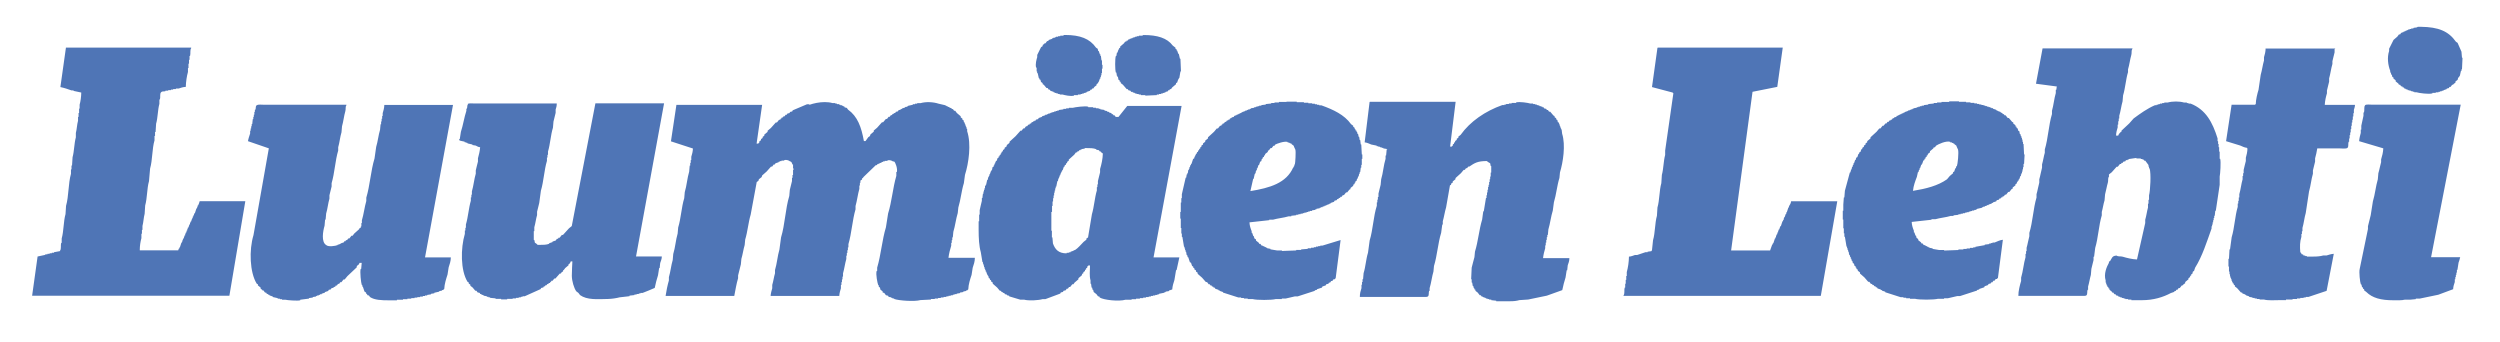 <?xml version="1.0" encoding="UTF-8"?>
<svg xmlns="http://www.w3.org/2000/svg" xmlns:xlink="http://www.w3.org/1999/xlink" id="Layer_1" data-name="Layer 1" viewBox="0 0 425.2 58.21">
  <defs>
    <style> .cls-1 { fill: none; } .cls-2 { fill: #4f75b6; } .cls-3 { clip-path: url(#clippath); } </style>
    <clipPath id="clippath">
      <rect class="cls-1" x="5.41" y="4.56" width="413.47" height="46.72"></rect>
    </clipPath>
  </defs>
  <g class="cls-3">
    <path class="cls-2" d="M411.22,4.56c-.21.19-.45.09-.75.19v.09h-.37v.09h-.28v.09h-.28v.1h-.19v.09h-.19v.09h-.19v.09h-.19v.09h-.19v.09h-.19c-.06.09-.12.19-.19.28h-.19c-.09.13-.19.25-.28.38-.22.19-.43.38-.65.56-.25.5-.5,1-.75,1.5v.38c-.37,1.12-.18,2.45.19,3.38v.28h.09c.03.12.06.25.09.38h.09c.03.12.06.25.09.38.06.03.13.06.19.09v.19c.12.09.25.19.37.28v.19c.16.13.31.25.47.38.03.06.06.12.09.19h.19c.06.09.13.19.19.28h.19c.03.06.06.12.09.19h.19c.03.06.06.12.09.19h.19v.09c.12.03.25.06.37.09v.09h.28v.09h.28v.09h.28v.09h.28v.09h.37c.4.13,2.09.37,2.71.19v-.09h.56v-.09h.47v-.09h.28v-.09h.28v-.09h.28v-.09c.19-.06.37-.12.56-.19v-.09l.37-.09c.03-.06.06-.12.09-.19h.19c.09-.12.19-.25.28-.37h.19v-.09c.12-.09.25-.19.37-.28v-.19c.13-.09.25-.19.37-.28.03-.12.06-.25.09-.38.06-.03.12-.06.19-.09v-.19h.09c.06-.28.13-.57.19-.85h.09v-.28h.09c.03-.66.06-1.32.09-1.97h-.09c-.03-.34-.06-.69-.09-1.03-.22-.5-.44-1-.66-1.5-.09-.06-.19-.12-.28-.19-1.27-1.81-2.99-2.5-5.93-2.54h-.61ZM194.35,5.97v.1h-.65v.09h-.37v.09h-.28v.09h-.28v.09h-.19v.09h-.28v.09h-.19v.09h-.19c-.03.06-.06.12-.09.19h-.19c-.03.06-.06.13-.09.19h-.19c-.06.09-.12.19-.19.28-.22.19-.43.37-.65.56v.19c-.06.03-.12.06-.19.1v.19h-.09c-.06.19-.12.38-.19.56h-.09l-.09.56h-.09c-.16.46-.15,2.35,0,2.82h.09c.03.19.06.38.09.57h.09v.19h.09c.03.15.06.31.09.47.06.03.12.06.19.09v.19c.06.03.12.06.19.09v.19c.13.09.25.19.37.28.22.25.44.5.65.75h.19c.03.06.07.12.09.19.12.03.25.06.37.09.03.06.06.12.09.19h.28v.09l.37.09v.09h.28v.09h.37v.09h.37v.1h.75v.09c.65-.03,1.31-.06,1.96-.09v-.1h.37v-.09h.37v-.09h.28v-.09h.28v-.09h.19v-.09c.12-.03.25-.06.37-.09.03-.06.06-.12.09-.19h.19c.03-.06.06-.12.09-.19h.19c.06-.09.12-.19.19-.28.22-.19.44-.38.66-.56v-.19c.06-.03.12-.06.19-.09.06-.19.12-.38.19-.57h.09v-.19h.09c.06-.37.12-.75.19-1.13h.09c-.03-.72-.06-1.44-.09-2.16h-.09c-.06-.28-.12-.56-.19-.84h-.09c-.06-.19-.12-.38-.19-.56h-.09v-.19c-.06-.03-.12-.06-.19-.09v-.19c-.16-.12-.31-.25-.47-.37-.96-1.3-2.66-1.79-4.91-1.79h-.23M180.89,5.97v.1h-.56v.09h-.37v.09h-.37v.09h-.19v.09h-.28v.09h-.19v.09c-.19.06-.37.12-.56.19-.03.06-.06.12-.09.19h-.19c-.09.12-.19.25-.28.38h-.19v.09c-.09.06-.19.12-.28.19v.19c-.09.06-.19.13-.28.19-.22.44-.44.88-.65,1.31v.38c-.12.37-.35,1.2-.19,1.78h.09v.66h.09v.28h.09c.06.28.12.56.19.85h.09v.19c.06.03.12.06.19.09.03.12.06.25.09.37.09.06.19.12.28.19v.19c.06.03.12.06.19.09l.47.56h.19c.06.09.12.19.19.28h.19c.03.06.06.12.09.19.19.06.37.12.56.19v.09h.19v.09h.28v.09h.28v.09h.28v.09h.47c.36.11,1.4.35,1.96.19v-.09h.66v-.1h.47v-.09h.28v-.09h.28v-.09h.28v-.09h.19v-.09c.19-.06.37-.12.56-.19.03-.06.06-.12.09-.19h.19c.03-.06.06-.12.09-.19h.19c.06-.09.12-.19.19-.28.12-.09.25-.19.37-.28v-.19c.09-.06.19-.13.28-.19v-.19h.09c.06-.19.12-.37.19-.56h.09v-.28h.09v-.28h.09v-.38h.09v-.75h.09v-.66h-.09v-.75h-.09c-.03-.25-.06-.5-.09-.75h-.09v-.28h-.09c-.06-.19-.12-.37-.19-.56h-.09c-.03-.12-.06-.25-.09-.38-.09-.06-.19-.12-.28-.19-1.07-1.53-2.7-2.16-5.28-2.16h-.23M281.9,8.13c-.31,2.23-.62,4.45-.93,6.68,1.18.31,2.37.63,3.55.94v.09h.09c-.47,3.26-.94,6.52-1.4,9.77v.75c-.29,1.02-.27,2.37-.56,3.38-.03.47-.06.94-.09,1.41-.36,1.26-.29,2.88-.66,4.14-.03.47-.06.94-.09,1.41-.36,1.26-.29,2.88-.66,4.14-.06.6-.12,1.19-.19,1.79h-.09v.09c-.22.03-.43.06-.65.09v.09h-.37c-.42.14-.98.33-1.4.47h-.37c-.3.1-.64.26-1.03.28-.01.89-.16,1.89-.37,2.63v.66h-.09v.66h-.09v.66h-.09v.66h-.09c-.12.41.05,1.04-.19,1.31v.09h33.55c.93-5.36,1.87-10.72,2.8-16.08h-7.85c-.06.45-.22.55-.37.85v.19h-.09c-.09.28-.19.56-.28.85h-.09v.28h-.09c-.06.19-.12.37-.19.56h-.09c-.03.16-.06.31-.09.47h-.09v.19h-.09c-.09.28-.19.56-.28.85h-.09l-.19.56h-.09v.19h-.09v.28h-.09c-.03.12-.06.25-.09.37h-.09v.19h-.09v.28h-.09v.19h-.09c-.09.28-.19.56-.28.84h-.09v.19h-.09c-.12.34-.25.69-.37,1.03h-6.63c1.21-8.99,2.43-17.99,3.64-26.98,1.4-.28,2.8-.56,4.21-.84.31-2.23.62-4.45.93-6.68h-21.21ZM11.21,8.13c-.31,2.23-.62,4.45-.94,6.68.65.13,1.31.36,1.87.56h.37v.09c.44.09.87.19,1.31.28-.01.73-.11,1.49-.28,2.07v.66h-.09v.75h-.09v.66h-.09v.66c-.18.61-.2,1.47-.37,2.07v.75c-.29,1.02-.27,2.37-.56,3.38-.03.47-.06.94-.09,1.41h-.09v.66h-.09v.75c-.48,1.65-.36,3.8-.84,5.45-.03.47-.06.94-.09,1.41-.36,1.26-.29,2.88-.65,4.14v.75h-.09c-.12.42.05,1.03-.19,1.31v.09c-.34.06-.69.12-1.03.19v.09h-.37v.09h-.37v.09h-.37v.09h-.37v.09c-.44.09-.87.19-1.31.28-.31,2.22-.62,4.45-.93,6.67h33.55c.9-5.36,1.81-10.72,2.71-16.08h-7.76c-.06.25-.17.52-.28.75h-.09v.28h-.09v.19h-.09c-.09.28-.19.56-.28.85h-.09c-.03.12-.06.25-.09.37h-.09v.19h-.09v.28h-.09c-.06.19-.12.38-.19.56h-.09v.19h-.09v.28h-.09c-.06.19-.12.37-.19.56h-.09v.19h-.09v.28h-.09c-.03.12-.06.25-.09.37h-.09v.19h-.09v.28h-.09l-.19.57h-.09v.19h-.09v.28h-.09v.19h-.09c-.09.28-.19.56-.28.85h-.09v.19h-.09c-.03.1-.06.19-.09.28h-6.54c0-.76.11-1.47.28-2.07v-.75h.09v-.66h.09v-.66c.17-.61.2-1.47.37-2.07.03-.47.06-.94.09-1.41.36-1.26.29-2.88.65-4.14.06-.72.12-1.44.19-2.16.42-1.46.32-3.33.75-4.79v-.75h.09v-.66h.09c.03-.47.06-.94.09-1.41.3-1.02.27-2.36.56-3.38v-.75h.09c.12-.42-.05-.94.19-1.22.23-.24.4-.08.75-.19v-.09h.47v-.09h.47v-.09h.37v-.09h.47v-.09h.47c.34-.11.75-.27,1.21-.28.02-.83.17-1.84.37-2.54v-.66h.09v-.75h.09v-.66h.09v-.66h.09c.12-.41-.04-1.04.19-1.31v-.1H11.21ZM385.34,8.23c-.02.61-.14,1.04-.28,1.5v.56c-.22.73-.34,1.71-.56,2.44-.12.85-.25,1.69-.37,2.54-.2.63-.46,1.68-.47,2.45h-.09v.09h-4.02c-.31,2.07-.62,4.14-.94,6.2.81.25,1.62.5,2.43.75.34.14.67.34,1.12.38v.09h.09c-.02.62-.14,1.12-.28,1.6v.56c-.13.42-.25,1.08-.37,1.51v.56h-.09v.47h-.09v.56c-.23.76-.33,1.78-.56,2.54v.56h-.09v.56h-.09v.47h-.09v.56c-.48,1.6-.54,3.56-1.03,5.17-.09.69-.19,1.38-.28,2.07h-.09c-.03.53-.06,1.06-.09,1.6h-.09v1.31h.09v.85h.09v.47h.09v.38h.09v.28h.09v.19h.09v.28h.09v.19h.09v.19c.06.03.12.06.19.09v.19l.19.09v.19c.12.09.25.19.37.28.22.25.44.5.66.75h.19c.03.06.06.12.09.19.12.03.25.06.37.09v.1h.19v.09c.19.06.37.13.56.19v.09c.19.03.37.06.56.09v.09h.37v.09h.37v.09h.47v.09h.75c.7.2,1.85.1,2.71.1h1.03v-.1h1.12v-.09h.75v-.09h.56v-.09h.56v-.09h.37v-.09h.47c1.03-.35,2.06-.69,3.08-1.03.41-2.1.81-4.2,1.22-6.3-.47.03-.85.17-1.22.28h-.56c-.48.14-1.02.19-1.68.19h-1.12v-.09h-.28v-.09h-.28c-.03-.06-.06-.12-.09-.19h-.19c-.13-.1-.06-.23-.28-.37-.08-1.01-.08-1.75.19-2.63v-.47h.09v-.47h.09v-.56c.23-.76.33-1.78.56-2.54.19-1.22.37-2.44.56-3.67.28-.91.38-2.1.66-3.01v-.56c.13-.42.24-1.08.37-1.5v-.56c.14-.47.29-1.17.37-1.69h3.74c.4,0,1.18.11,1.4-.09.23-.25.07-.65.19-1.04h.09v-.56h.09v-.56h.09v-.47h.09v-.56h.09v-.56h.09v-.56h.09v-.47h.09v-.56h.09v-.56h.09v-.56c.07-.24.18-.51.19-.85h-5.14c.03-.71.2-1.41.37-1.97v-.47c.13-.44.24-1.08.37-1.51v-.56c.22-.73.33-1.71.56-2.45v-.47c.13-.44.24-1.08.37-1.5v-.57h.09v-.09h-11.87ZM347.4,8.23c-.37,2-.75,4.01-1.12,6.01,1.19.16,2.37.31,3.55.47-.07.19-.03.35-.09.56h-.09v.56c-.28.92-.38,2.09-.65,3.01v.56c-.57,1.87-.65,4.15-1.22,6.02v.56c-.18.58-.29,1.4-.47,1.98v.56c-.17.58-.29,1.39-.47,1.98v.56c-.17.58-.29,1.39-.47,1.97v.56c-.56,1.87-.64,4.15-1.22,6.02v.56c-.17.58-.29,1.4-.47,1.98v.56h-.09v.47h-.09v.56c-.32,1.06-.42,2.41-.75,3.48v.56c-.2.66-.48,1.73-.47,2.54h10.74c.3,0,.68.05.84-.09.21-.22.08-.59.19-.94h.09v-.56c.18-.58.3-1.4.47-1.97.03-.35.06-.69.09-1.03.13-.44.24-1.08.37-1.5v-.56h.09c.06-.5.12-1,.19-1.5.52-1.73.6-3.82,1.12-5.55v-.57c.17-.58.28-1.39.47-1.97.03-.34.06-.69.09-1.03.17-.58.29-1.4.47-1.97.12-.38-.04-.77.19-1.03v-.38c.16-.12.31-.25.47-.37.28-.31.56-.63.84-.94h.19c.12-.16.25-.31.37-.47h.19c.03-.06.06-.12.09-.19h.19c.03-.06.06-.12.09-.19.12-.03.25-.06.37-.09.03-.06.06-.12.09-.19h.28v-.09h.19v-.09c.43-.06.87-.12,1.31-.19v.09h.75v.09h.28v.09h.19c.03.06.06.12.09.19h.19c.19.25.37.5.56.75v.28h.09v.28h.09c.29.85.12,3.84-.09,4.6v.75h-.09v.66h-.09v.66c-.18.63-.28,1.46-.47,2.07v.56c-.47,2.07-.93,4.14-1.4,6.2-.77-.02-1.78-.27-2.43-.47-.35-.11-.79.02-1.03-.19-.8.02-.8.46-1.12.94l-.19.09v.19c-.39.69-.91,1.9-.56,3.01v.37h.09v.28h.09v.19h.09v.19c.06.03.12.06.19.09v.19c.06.03.12.06.19.09v.19c.12.09.25.19.37.28.03.06.06.12.09.19h.19c.06.09.12.19.19.28h.19c.03.06.06.12.09.19l.37.09v.1c.12.03.25.06.37.09v.09h.28v.09h.28v.09h.28v.09h.47v.09h.56v.1h1.77c2.02,0,3.64-.52,4.95-1.22.19-.06.37-.12.56-.19v-.09l.28-.09c.03-.06.06-.12.09-.19h.19c.06-.09.12-.19.19-.28h.19c.12-.16.25-.31.37-.47h.19v-.09c.12-.09.25-.19.37-.28v-.19c.19-.16.37-.32.56-.47v-.19c.09-.06.19-.12.28-.19v-.19c.06-.03.12-.06.19-.09v-.19c.06-.03.12-.06.19-.09.03-.12.06-.25.09-.37.06-.03.12-.06.19-.1.06-.19.12-.37.19-.56,1.22-1.94,1.97-4.35,2.8-6.67v-.38h.09v-.28h.09v-.38h.09v-.37h.09v-.37h.09v-.38h.09c.03-.28.06-.56.09-.85h.09c.22-1.47.44-2.94.66-4.42v-1.41c.1-.37.23-2.52.09-3.01h-.09v-1.22h-.09v-.75h-.09v-.56h-.09v-.47h-.09v-.47c-.86-2.75-2-4.9-4.58-5.92h-.37v-.09h-.28v-.09h-.47c-.8-.24-1.99-.23-2.8,0h-.56v.09h-.37v.09h-.37v.09h-.28v.09h-.28v.09h-.28c-1.36.59-2.51,1.43-3.64,2.26-.25.28-.5.56-.75.85-.44.41-.87.81-1.31,1.22v.19h-.09c-.18.21-.39.35-.47.66h-.37c.02-.55.15-.99.28-1.41v-.47h.09v-.56h.09v-.47h.09v-.47c.23-.74.34-1.71.56-2.44.03-.34.06-.69.09-1.03.38-1.22.46-2.73.84-3.95v-.47c.23-.74.34-1.71.56-2.45.11-.38-.04-.77.19-1.03v-.09h-15.33ZM331.52,17.25v.09h-1.31v.09h-.75v.09h-.56v.09c-.31.03-.62.06-.94.09v.09c-.25.03-.5.06-.75.09v.09h-.37v.09h-.28v.09h-.28v.09h-.28v.09c-.19.03-.37.06-.56.09v.09h-.19v.1h-.28v.09h-.19v.09h-.28v.09c-.19.06-.37.13-.56.19v.09h-.19v.09h-.19v.09h-.19v.09h-.19v.09h-.19v.09h-.19v.09h-.19c-.03.06-.06.12-.09.19-.13.03-.25.06-.37.09v.09c-.09.03-.19.06-.28.1-.03.06-.06.12-.09.19h-.19v.09c-.09.03-.19.06-.28.09-.03.06-.06.12-.09.19h-.19c-.06.09-.12.19-.19.28h-.19c-.03.06-.06.13-.09.19h-.09c-.03.06-.06.12-.09.19h-.19l-.37.47h-.19c-.16.19-.31.37-.47.56-.34.31-.68.62-1.03.94v.19c-.19.16-.37.31-.56.47v.19c-.09.06-.19.12-.28.19v.19c-.09.06-.19.12-.28.19v.19c-.09.06-.19.13-.28.19v.19c-.06.03-.12.06-.19.09-.03.12-.06.25-.09.37-.06.03-.12.06-.19.09-.03.09-.06.19-.09.28h-.09c-.06.19-.12.37-.19.56-.06.03-.12.06-.19.09-.03.12-.06.25-.09.38h-.09c-.06.19-.12.37-.19.56h-.09v.28h-.09c-.03.12-.06.25-.09.37h-.09v.28h-.09v.19h-.09v.28h-.09v.19h-.09c-.28,1.03-.56,2.07-.84,3.1-.03.37-.06.75-.09,1.13h-.09c-.03.41-.06.81-.09,1.22v1.04h-.09v1.5h.09v1.5h.09v.85h.09v.57h.09c.09.56.19,1.13.28,1.69h.09v.28h.09v.28h.09v.28h.09c.03.19.06.37.09.56h.09c.03.12.06.25.09.37h.09v.28h.09l.09.37h.09c.03.12.06.25.09.38.06.03.12.06.19.09.03.12.06.25.09.37.06.03.12.06.19.09v.19h.09c.03.09.06.19.09.28.06.03.12.06.19.09v.19c.12.09.25.19.37.28v.19c.25.22.5.44.75.66.22.25.43.5.65.75h.19c.09.12.19.25.28.37h.19c.03.07.06.13.09.19h.19c.03.06.06.12.09.19h.19c.03.06.06.12.09.19h.19l.09.19c.19.06.37.12.56.19v.09h.19v.09c.19.06.37.12.56.19v.09c.87.28,1.74.56,2.62.84h.47v.09h.47v.09h.65v.09h.84c.68.2,3.25.19,3.93,0h1.03v-.09h.65c.48-.14,1.14-.23,1.59-.37h.47c.97-.31,1.93-.63,2.9-.94v-.09c.12-.03.25-.06.37-.09v-.09c.28-.09.56-.19.84-.28.03-.06.06-.12.09-.19.19-.06.37-.12.56-.19.03-.06.06-.12.09-.19.12-.03.25-.06.37-.09.03-.06.06-.12.09-.19h.19c.06-.09.12-.19.19-.28h.19c.06-.09.12-.19.19-.28h.19c.06-.04.07-.12.19-.19.28-2.16.56-4.32.84-6.49-.55.06-.97.31-1.4.47h-.37v.09h-.28v.09h-.28v.09c-.25.03-.5.06-.75.09v.09c-.53.09-1.06.19-1.59.28v.09h-.37v.09h-.56v.1h-.56v.09h-.56v.09h-.84v.09c-.81.03-1.62.06-2.43.09v-.09h-.84c-.37-.06-.75-.12-1.12-.19v-.09c-.19-.03-.37-.06-.56-.1v-.09h-.19v-.09h-.19v-.1h-.19v-.09h-.19v-.09h-.19c-.06-.09-.12-.19-.19-.28h-.19c-.03-.06-.06-.12-.09-.19-.15-.12-.31-.25-.47-.37v-.19c-.09-.06-.19-.12-.28-.19-.03-.12-.06-.25-.09-.38h-.09c-.06-.19-.12-.38-.19-.56h-.09v-.28c-.17-.42-.35-.92-.37-1.5,1.12-.12,2.25-.25,3.37-.37v-.09h.65c.8-.23,1.84-.32,2.62-.56h.47v-.1c.28-.03.56-.06.84-.09v-.09h.37v-.09h.37v-.09h.37v-.09h.28v-.09h.37v-.1h.28v-.09h.28v-.09h.37v-.1h.28v-.09h.19v-.09c.28-.06.56-.12.84-.19v-.09h.19v-.09h.28v-.09c.12-.03.25-.06.37-.09v-.09h.28v-.09c.19-.06.37-.13.56-.19v-.09h.19v-.09c.19-.06.37-.12.56-.19.03-.06.06-.12.09-.19.12-.03.25-.06.37-.09.03-.06.06-.13.09-.19h.19c.03-.06.06-.12.09-.19h.19c.03-.06.06-.12.09-.19h.19c.06-.09.12-.19.19-.28h.19c.12-.16.25-.31.37-.47h.19c.12-.16.25-.31.37-.47.06-.03.12-.06.19-.09v-.19c.16-.12.31-.25.47-.37v-.19l.19-.09c.03-.09.06-.19.09-.28h.09v-.19c.06-.03.13-.06.19-.09v-.19h.09c.06-.19.12-.37.19-.56h.09v-.28h.09v-.19h.09v-.28h.09v-.37h.09v-.38h.09v-.56h.09c.03-.53.06-1.07.09-1.6h-.09c-.03-.6-.06-1.19-.09-1.79h-.09v-.37h-.09v-.38h-.09v-.28h-.09v-.28h-.09c-.03-.13-.06-.25-.09-.38h-.09c-.03-.16-.06-.31-.09-.47-.06-.03-.12-.06-.19-.1-.03-.12-.06-.25-.09-.37-.06-.03-.12-.06-.19-.09v-.19c-.06-.03-.12-.06-.19-.09v-.19c-.12-.09-.25-.19-.37-.28v-.19c-.06-.03-.13-.06-.19-.09-.19-.22-.37-.44-.56-.66h-.19c-.12-.16-.25-.31-.37-.47h-.19l-.09-.19h-.19c-.03-.06-.06-.12-.09-.19-.09-.03-.19-.06-.28-.09v-.09c-.19-.06-.37-.12-.56-.19v-.09h-.19v-.09c-.19-.06-.37-.12-.56-.19v-.09h-.28v-.09h-.19v-.09h-.28v-.09h-.28v-.09h-.28v-.09h-.28v-.09h-.37v-.09h-.37v-.09h-.37v-.09h-.47v-.09h-.65v-.09h-.75v-.09h-1.21v-.09h-1.68ZM326.01,30.13c.06-.28.13-.56.19-.85h.09l.09-.37h.09v-.28h.09c.06-.19.12-.37.19-.57h.09v-.19h.09c.06-.19.12-.37.19-.56.06-.03.12-.06.19-.09v-.19c.06-.03.12-.06.19-.09v-.19c.06-.03.12-.06.19-.09v-.19c.06-.03.12-.06.19-.09v-.19c.12-.09.25-.19.37-.28v-.19c.19-.16.37-.31.56-.47.03-.06.06-.12.09-.19h.19c.06-.09.12-.19.19-.28.33-.23,1.69-.89,2.43-.66v.1h.28v.09h.19v.09h.19v.09c.12.09.25.19.37.28.06.27.21.45.28.66.16.5-.06,2.52-.19,2.82h-.09c-.03.12-.06.25-.09.37h-.09l-.19.56c-.06.03-.12.06-.19.09v.19c-.19.16-.37.31-.56.47-.15.19-.31.37-.47.56-1.53,1.09-3.55,1.61-5.79,1.97.08-.87.39-1.67.65-2.35M218.83,17.25v.09h-1.31v.09h-.75v.09h-.56v.09c-.31.03-.62.06-.93.09v.09c-.25.03-.5.06-.75.09v.09h-.37v.09h-.28v.09h-.28v.09h-.28v.09c-.19.03-.37.06-.56.09v.09h-.19v.1h-.28v.09h-.19v.09h-.28v.09c-.19.06-.37.13-.56.19v.09h-.19v.09h-.19v.09h-.19v.09h-.19v.09h-.19v.09h-.19v.09h-.19c-.03.06-.06.12-.09.19l-.37.09v.09c-.09.03-.19.06-.28.1-.03.06-.06.12-.09.19h-.19v.09c-.09.03-.19.06-.28.09-.03.06-.06.12-.09.19h-.19c-.06.09-.12.19-.19.28h-.19c-.03.06-.06.13-.09.19h-.09c-.03.06-.06.12-.09.19h-.19c-.12.16-.25.31-.37.47h-.19c-.16.19-.31.37-.47.56-.34.31-.69.62-1.03.94v.19c-.16.12-.31.25-.47.38v.19c-.12.09-.25.19-.37.28v.19c-.09.06-.19.12-.28.19v.19c-.06.03-.12.06-.19.1v.19c-.06.03-.12.06-.19.09v.19c-.06.03-.12.06-.19.09v.19c-.06.03-.12.06-.19.09v.19c-.06.03-.12.06-.19.09v.19h-.09v.19h-.09v.19h-.09v.19c-.06.03-.12.06-.19.09-.09.28-.19.56-.28.85h-.09v.19h-.09c-.03.12-.06.25-.09.37h-.09v.28h-.09v.19h-.09c-.03.19-.06.38-.09.56h-.09v.19h-.09c-.03.19-.06.38-.09.56h-.09c-.22.94-.44,1.88-.65,2.82v.66h-.09v.75h-.09v1.6h-.09v1.13h.09v1.6h.09v.94h.09v.57h.09c.09.56.19,1.13.28,1.69h.09v.28h.09v.28h.09v.28h.09c.03.19.06.37.09.56h.09c.03.12.06.25.09.37h.09c.09.28.19.56.28.85.06.03.12.06.19.09.06.19.12.38.19.56.06.03.13.06.19.09v.19c.06.03.12.06.19.09v.19c.09.06.19.12.28.19v.19c.09.06.19.12.28.19v.19l.75.66c.22.25.44.5.66.75h.19c.09.12.19.25.28.37h.19c.03.07.06.13.09.19h.19c.03.06.06.12.09.19h.19c.03.06.06.12.09.19h.19c.03.06.06.12.09.19.19.06.37.12.56.19v.09h.19v.09c.19.06.37.12.56.19v.09c.87.28,1.74.56,2.62.84h.47v.09h.47v.09h.65v.09h.84c.68.2,3.25.19,3.93,0h1.03v-.09h.65c.48-.14,1.14-.23,1.59-.37h.47c.97-.31,1.93-.63,2.9-.94v-.09c.12-.03.25-.06.37-.09v-.09c.28-.09.56-.19.84-.28.03-.06.06-.12.09-.19.19-.06.37-.12.56-.19.03-.06.06-.12.09-.19l.37-.09c.03-.06.06-.12.09-.19h.19c.06-.09.12-.19.19-.28h.19c.06-.09.12-.19.19-.28h.19c.06-.04.07-.12.19-.19.28-2.16.56-4.32.84-6.49-1.03.31-2.05.63-3.08.94h-.37v.09h-.37v.09h-.37v.1h-.37v.09h-.47v.09h-.56v.1c-.37.03-.75.06-1.12.09v.09h-.84v.09c-.81.03-1.62.06-2.43.09v-.09h-.84c-.37-.06-.75-.12-1.12-.19v-.09c-.19-.03-.37-.06-.56-.1v-.09h-.19v-.09h-.19v-.1h-.19v-.09h-.19v-.09h-.19c-.06-.09-.12-.19-.19-.28h-.19c-.03-.06-.06-.12-.09-.19-.16-.12-.31-.25-.47-.37v-.19c-.09-.06-.19-.12-.28-.19-.03-.12-.06-.25-.09-.38h-.09c-.06-.19-.12-.38-.19-.56h-.09v-.28c-.17-.42-.35-.92-.37-1.5l3.36-.37v-.09h.66c.8-.23,1.84-.32,2.62-.56h.47v-.1c.28-.03.56-.06.84-.09v-.09h.37v-.09h.37v-.09h.37v-.09h.28v-.09h.37v-.1h.28v-.09h.28v-.09h.37v-.1c.19-.03.37-.06.56-.09v-.09h.19v-.09c.19-.03.37-.06.56-.09v-.09h.19v-.09h.28v-.09c.12-.03.25-.06.37-.09v-.09h.28v-.09c.19-.06.37-.13.56-.19v-.09h.19v-.09c.19-.06.37-.12.56-.19.03-.06.06-.12.09-.19.12-.03.25-.06.37-.09.03-.06.06-.13.09-.19h.19c.03-.06.06-.12.09-.19h.19c.03-.06.06-.12.09-.19h.19c.06-.09.12-.19.19-.28h.19c.12-.16.25-.31.37-.47h.19c.12-.16.25-.31.37-.47.06-.03.12-.06.19-.09v-.19c.16-.12.31-.25.47-.37v-.19c.06-.03.12-.06.19-.09.03-.09.06-.19.09-.28h.09v-.19c.06-.03.12-.06.19-.09.03-.12.06-.25.09-.37h.09c.03-.12.06-.25.09-.38h.09c.03-.16.06-.31.09-.47h.09v-.28h.09c.03-.25.06-.5.09-.75h.09v-.47h.09v-1.03h.09v-.75h-.09c-.03-.56-.06-1.13-.09-1.69h-.09c-.03-.25-.06-.5-.09-.75h-.09c-.03-.19-.06-.38-.09-.56h-.09c-.03-.16-.06-.31-.09-.47h-.09c-.03-.12-.06-.25-.09-.37h-.09v-.19c-.06-.03-.12-.06-.19-.09v-.19h-.09c-.03-.09-.06-.19-.09-.28-.06-.03-.12-.06-.19-.09v-.19c-.13-.09-.25-.19-.37-.28-1.15-1.61-3.02-2.47-5.04-3.2h-.37v-.09h-.37v-.09h-.37v-.09h-.47v-.09h-.65v-.09h-.75v-.09h-1.22v-.09h-1.68ZM213.13,30.42h.09c.06-.28.12-.57.19-.85h.09v-.19h.09v-.28h.09v-.19h.09v-.28h.09c.06-.19.12-.37.19-.57h.09c.06-.19.12-.37.19-.56.06-.03.12-.06.19-.09.03-.12.06-.25.09-.37h.09c.03-.09.06-.19.09-.28.06-.03.12-.06.19-.09v-.19c.06-.03.12-.06.19-.09v-.19c.16-.12.31-.25.47-.37v-.19c.06-.03.12-.06.19-.09.09-.12.19-.25.28-.37h.19c.09-.13.19-.25.28-.38h.19c.03-.06.06-.12.09-.19.27-.17,1.59-.65,2.15-.47v.1h.28v.09h.19v.09h.19v.09c.12.09.25.19.37.28.06.27.21.45.28.66.11.34-.01,2.29-.09,2.54h-.09v.28h-.09v.19h-.09c-1.16,2.68-4,3.51-7.29,4.04.16-.69.31-1.38.47-2.07M137.63,17.73h-.37c-.81.34-1.62.69-2.43,1.03-.03.06-.06.13-.09.19-.12.03-.25.06-.37.09-.03.06-.06.12-.09.19-.13.03-.25.06-.37.09-.03.06-.06.12-.09.19h-.19c-.06.09-.12.19-.19.28h-.19c-.03.06-.06.12-.09.19h-.19c-.03.06-.06.12-.09.19h-.09c-.03.06-.06.13-.09.19h-.19c-.12.16-.25.31-.37.47h-.19c-.28.31-.56.63-.84.94-.19.16-.37.31-.56.47v.19c-.19.16-.37.31-.56.47v.19c-.09.06-.19.12-.28.19v.19c-.09.06-.19.12-.28.19v.19c-.09.06-.19.12-.28.19v.19c-.04.06-.12.07-.19.19h-.28c.31-2.19.62-4.39.94-6.58h-14.58c-.31,2.07-.62,4.14-.93,6.2,1.25.41,2.49.81,3.74,1.22-.02.55-.15.99-.28,1.41v.56h-.09v.47h-.09v.47h-.09c-.03.35-.06.69-.09,1.03-.33,1.07-.42,2.42-.75,3.48-.03.34-.06.69-.09,1.03-.48,1.55-.55,3.43-1.03,4.98-.03.34-.06.69-.09,1.03-.32,1.06-.41,2.41-.75,3.48-.03.34-.06.69-.09,1.03-.27.88-.38,2.03-.65,2.91v.56c-.23.77-.44,1.81-.56,2.63h11.68c.19-.97.37-2.1.65-3.01v-.47c.17-.56.3-1.32.47-1.88.03-.31.06-.63.09-.94.22-.71.34-1.64.56-2.35.03-.31.06-.63.09-.94.41-1.32.53-2.91.93-4.23.34-1.85.69-3.7,1.03-5.55.09-.06.19-.13.28-.19.03-.09.06-.19.09-.28.16-.12.31-.25.47-.37.03-.09.06-.19.09-.28.25-.22.5-.44.75-.66.25-.28.5-.56.75-.84h.19c.09-.12.19-.25.28-.37h.19c.03-.06.06-.13.09-.19.19-.06.37-.12.56-.19v-.09h.19v-.09h.28v-.09h.47v-.09c.35-.1.79.05.94.19.37.11.32.24.47.57h.09v.66h.09c.05.2-.09.28-.09.28v.84h-.09v.47h-.09v.56c-.13.42-.24,1.08-.37,1.5-.03.34-.06.69-.09,1.03-.67,2.19-.73,4.86-1.4,7.05-.09.69-.19,1.38-.28,2.07-.32,1.06-.42,2.42-.75,3.48v.56c-.18.58-.29,1.4-.47,1.97v.57c-.11.36-.25.87-.28,1.31h11.68c.03-.49.16-.93.28-1.31v-.57h.09v-.47h.09v-.47h.09v-.47h.09v-.56c.22-.73.34-1.71.56-2.44v-.56h.09v-.47h.09v-.47h.09v-.47h.09v-.56c.55-1.85.66-4.07,1.21-5.92v-.56c.26-.89.39-2.03.65-2.92v-.56h.09v-.47h.09v-.37c.09-.06.19-.13.28-.19v-.19c.06-.03.12-.06.19-.09v-.09c.72-.69,1.44-1.38,2.15-2.07h.19c.03-.06.06-.12.09-.19h.19v-.09h.19v-.09h.19v-.09h.19v-.09h.19v-.09h.28v-.09h.47v-.09c.35-.1.79.05.94.19h.19c.23.14.62,1.24.47,1.79h-.09v.66c-.6,2.03-.77,4.4-1.4,6.4-.12.78-.25,1.56-.37,2.35-.66,2.16-.84,4.69-1.49,6.86v.56h-.09c-.17.59.14,2.09.28,2.44h.09v.28c.06.03.13.06.19.09.03.12.06.25.09.38.12.09.25.19.37.28v.19c.09.03.19.06.28.09.09.12.19.25.28.38.12.03.25.06.37.09.03.06.06.13.09.19.16.03.31.06.47.09v.09h.19v.09h.28v.09c.81.29,3.47.47,4.48.19.59-.03,1.19-.06,1.78-.09v-.09h.65v-.09h.56v-.09h.47v-.09h.47v-.09h.47v-.1h.37v-.09h.37v-.09h.37v-.1h.28v-.09h.37v-.09c.19-.03.37-.06.56-.09v-.09c.19-.03.37-.06.56-.09v-.09c.16-.03.31-.06.47-.09v-.09h.19s.08-.13.19-.19c.03-.84.32-1.75.56-2.45.06-.41.12-.81.19-1.22.17-.49.37-1.06.37-1.69h-4.49c.08-.7.28-1.48.47-2.07v-.47h.09v-.47h.09v-.47h.09c.03-.31.06-.63.09-.94.31-.99.44-2.2.75-3.2.03-.31.06-.63.1-.94.4-1.29.53-2.84.94-4.14.06-.47.12-.94.19-1.41.63-1.98,1.1-5.23.37-7.43v-.38h-.09v-.28h-.09v-.19h-.09v-.28h-.09c-.03-.12-.06-.25-.09-.38h-.09c-.03-.12-.06-.25-.09-.37-.06-.03-.12-.06-.19-.09v-.19c-.09-.06-.19-.12-.28-.19v-.19c-.22-.19-.44-.37-.66-.56-.09-.12-.19-.25-.28-.38h-.19c-.06-.09-.12-.19-.19-.28h-.19c-.03-.06-.06-.13-.09-.19h-.19v-.09h-.19v-.09h-.19v-.09h-.19v-.09h-.19v-.09c-.4-.09-.81-.19-1.21-.28-.88-.29-2.13-.37-3.08-.09h-.56v.09h-.37v.09h-.37v.09c-.28.06-.56.12-.84.19v.09h-.19v.09h-.28v.09c-.19.06-.37.12-.56.19v.09h-.19v.09l-.38.1c-.03.06-.06.12-.09.19-.12.03-.25.06-.37.09-.03.06-.06.13-.09.19h-.19v.09c-.09.03-.19.06-.28.09-.03.06-.06.12-.09.19h-.19c-.06.09-.12.19-.19.28h-.19c-.09.12-.19.25-.28.37h-.19c-.16.19-.31.38-.47.56h-.19c-.28.32-.56.63-.84.94-.19.16-.37.31-.56.47v.19c-.19.16-.37.31-.56.47-.03.09-.06.19-.09.28-.09.06-.19.12-.28.19-.16.22-.31.44-.47.66h-.28c-.43-2.39-1.07-4.19-2.71-5.36-.06-.09-.12-.19-.19-.28l-.37-.09c-.03-.06-.06-.12-.09-.19h-.19v-.09h-.19v-.09h-.28v-.09h-.19v-.09h-.37v-.09h-.28v-.09h-.47c-.4-.12-.86-.17-1.32-.17-.94,0-1.91.21-2.61.46M232.94,17.35c-.28,2.29-.56,4.57-.84,6.86.45.05.78.24,1.12.37.31.06.62.12.93.19v.1h.28v.09h.28v.09h.28v.1h.28v.09c.19.03.37.06.56.09v.09s.05.02.07.02c.03,0,.05,0,.03.07h-.09c-.03.31-.06.62-.09.94h-.09v.56c-.34,1.06-.42,2.41-.75,3.48-.03.31-.06.62-.09.94-.14.44-.24,1.08-.37,1.5v.56h-.1v.47h-.09v.47h-.09v.56c-.59,1.83-.65,4.08-1.22,5.92-.09.69-.19,1.38-.28,2.07-.34,1.06-.41,2.41-.75,3.48-.03.34-.06.69-.09,1.03h-.09v.47h-.09v.47h-.09v.57c-.14.43-.29.92-.28,1.5h10.75c.3,0,.68.05.84-.09.21-.23.08-.59.19-.94h.09v-.47c.27-.86.39-1.96.65-2.82.03-.32.06-.63.09-.94.55-1.77.67-3.88,1.22-5.64.06-.47.12-.94.19-1.41h.09v-.56c.21-.71.34-1.64.56-2.35.22-1.25.44-2.5.66-3.76.06-.03.12-.06.19-.09v-.19c.09-.06.19-.13.28-.19v-.19c.16-.12.31-.25.47-.38v-.19c.31-.28.62-.56.93-.84.16-.19.31-.38.47-.56h.19c.06-.1.13-.19.19-.28h.19c.06-.1.12-.19.19-.28h.19c.92-.62,1.42-.94,2.99-.94.12.14.39.29.56.38.03.16.06.31.09.47h.09v1.12h-.09v.66h-.09v.47h-.09v.47h-.09v.47h-.09v.37h-.09v.47h-.09v.47h-.09v.47h-.09v.47h-.09c-.12.75-.25,1.5-.37,2.26h-.09c-.06.47-.12.94-.19,1.41-.53,1.71-.68,3.74-1.22,5.45-.03.31-.06.62-.09.94-.17.53-.31,1.25-.47,1.79-.03.66-.06,1.32-.09,1.97h.09v.56h.09c.03.19.06.37.09.57h.09c.03.12.06.25.09.37h.09v.19c.06.03.12.06.19.09v.19c.12.09.25.19.37.28.13.16.25.31.37.47h.19c.03.06.06.13.09.19h.19v.09c.19.06.37.12.56.19v.09h.28v.09h.28v.09h.37v.1c.28.03.56.06.84.09v.09h2.34c.66,0,1.11-.05,1.59-.19.5-.03,1-.06,1.5-.1,1.06-.22,2.12-.44,3.18-.66.87-.31,1.75-.63,2.62-.94.14-.7.35-1.52.56-2.16.06-.41.12-.82.19-1.22h.09c.03-.28.06-.56.09-.84.12-.37.28-.7.28-1.22h-4.48c.06-.57.22-1.21.37-1.7v-.47h.09v-.47h.09v-.47h.09v-.47h.09v-.37h.09c.03-.32.06-.63.09-.94.3-.98.44-2.23.75-3.2.06-.47.12-.94.19-1.41.4-1.3.53-2.85.94-4.14.03-.31.06-.62.09-.94.52-1.69.99-4.65.37-6.58-.03-.25-.06-.5-.09-.75h-.09v-.19h-.09v-.28h-.09v-.19h-.09v-.28h-.09v-.19c-.06-.03-.12-.06-.19-.09-.03-.13-.06-.25-.09-.38-.06-.03-.12-.06-.19-.09v-.19c-.09-.06-.19-.12-.28-.19v-.19c-.06-.03-.12-.06-.19-.09-.19-.22-.37-.44-.56-.66h-.19c-.06-.09-.12-.19-.19-.28h-.19c-.03-.06-.06-.12-.09-.19-.12-.03-.25-.06-.37-.09-.03-.06-.06-.13-.09-.19h-.19v-.09h-.19v-.09h-.28v-.09h-.19v-.09h-.28v-.09h-.28v-.09h-.37v-.09h-.47c-.38-.12-1.84-.36-2.43-.19v.09h-.75v.09h-.47v.09h-.47v.09h-.28v.09h-.37c-2.9,1.03-5.46,2.78-7.1,5.08-.12.09-.25.19-.37.28v.19c-.09.06-.19.12-.28.19v.19c-.09.06-.19.12-.28.19v.19c-.06.03-.12.06-.19.09v.19c-.06.03-.12.06-.19.09v.19c-.04.06-.12.08-.19.19h-.28c.31-2.54.62-5.07.94-7.61h-14.58ZM79.6,17.73c-.19.2-.08.45-.19.75h-.09v.37c-.37,1.11-.56,2.46-.93,3.57-.06.41-.12.81-.19,1.22h-.09v.19c.09.15.72.19.93.28v.1h.28v.09h.19v.09c.28.06.56.12.84.19v.09c.19.03.37.06.56.09.24.1.39.26.75.28-.04.63-.22,1.35-.37,1.88v.56c-.13.42-.25,1.08-.37,1.5v.56c-.28.91-.38,2.09-.66,3.01v.56h-.09v.47h-.09v.56c-.37,1.25-.46,2.79-.84,4.04v.56h-.09v.47h-.09v.56c-.73,2.46-.75,6.24.47,8.18.06.03.13.06.19.09v.19c.09.06.19.12.28.19v.19c.12.09.25.19.37.28.16.19.31.38.47.56h.19c.06.09.12.19.19.28.12.03.25.06.37.09.03.06.06.12.09.19h.19v.1c.12.03.25.06.37.09v.09c.19.03.37.06.56.1v.09h.28v.09h.28v.09c.31.03.62.06.93.09v.09h.94v.09h1.03v-.09h.93v-.09h.56v-.09h.47v-.09h.37v-.09h.28v-.09h.37c.91-.41,1.81-.82,2.71-1.22.03-.06.06-.12.09-.19.12-.03.25-.06.37-.09.03-.06.06-.12.09-.19h.19c.03-.06.06-.12.09-.19h.19c.03-.06.06-.12.09-.19h.19c.03-.06.06-.12.09-.19h.19c.03-.06.06-.12.09-.19h.09c.03-.06.06-.13.09-.19h.19c.09-.12.19-.25.28-.37h.19c.25-.28.5-.56.75-.85h.19c.03-.06.06-.12.09-.19.09-.06.19-.12.28-.19v-.19h.09c.09-.12.19-.25.28-.37.19-.16.37-.31.56-.47v-.19h.09c.14-.16.22-.23.28-.47h.28v.1s-.1,1.83-.09,2.35c.01.9.37,2.09.75,2.63.12.09.25.19.37.28.09.12.19.25.28.37,1.19.85,2.92.7,4.77.66.6-.01,1.46-.14,1.96-.28.56-.06,1.12-.12,1.68-.19v-.1c.28-.03.56-.06.84-.09v-.09h.37v-.1h.37v-.09h.28v-.09h.37c.67-.25,1.42-.57,2.06-.85.14-.7.35-1.52.56-2.16.06-.41.12-.82.19-1.22h.09c.03-.28.06-.56.09-.85.11-.34.27-.67.28-1.12h-4.39c1.59-8.68,3.18-17.36,4.77-26.04h-11.68c-1.34,6.96-2.68,13.91-4.02,20.87-.15.12-.31.25-.47.38-.34.37-.69.75-1.03,1.13h-.19c-.12.16-.25.31-.37.47h-.19c-.03.07-.06.13-.09.19h-.19c-.06.09-.12.19-.19.28-.19.06-.37.12-.56.19v.09c-.19.06-.37.12-.56.19v.09c-.44.19-1.06.19-1.69.19-.09,0-.18,0-.27,0-.09-.12-.33-.3-.47-.37-.03-.16-.06-.31-.1-.47h-.09v-1.5h.09v-.66c.19-.62.28-1.45.47-2.07v-.57c.13-.42.25-1.08.37-1.5.09-.69.19-1.38.28-2.07.48-1.58.55-3.5,1.03-5.08v-.56h.09v-.47h.09v-.56c.38-1.24.45-2.81.84-4.04.03-.34.06-.69.09-1.04.13-.42.24-1.08.37-1.5v-.56c.1-.31.19-.57.19-1.03h-14.02c-.16,0-.38-.02-.59-.02-.23,0-.43.02-.54.11M402.26,17.91c-.24.26-.07.82-.19,1.22h-.09v.56c-.14.49-.23,1.2-.37,1.69v.66h-.09v.56c-.11.38-.25.96-.28,1.41,1.37.41,2.74.81,4.11,1.22-.03.68-.2,1.33-.37,1.88v.47c-.17.56-.29,1.32-.47,1.88-.03.34-.06.69-.09,1.03-.35,1.17-.48,2.6-.84,3.76-.13.78-.25,1.57-.37,2.35-.17.56-.3,1.32-.47,1.88v.47c-.47,2.26-.93,4.51-1.4,6.77-.15.53.05,2.32.19,2.63h.09v.19h.09v.28c.06.03.12.06.19.09v.19c.06.03.12.06.19.09v.19c.12.09.25.19.37.28,1.03,1.03,2.5,1.41,4.58,1.41.64,0,1.47.04,1.97-.1h.93c.31-.03.62-.06.94-.09v-.09h.65c1.06-.22,2.12-.44,3.18-.66.84-.31,1.68-.63,2.52-.94.02-.52.16-.85.28-1.22v-.47h.09v-.38h.09v-.37h.09v-.38h.09v-.47h.09c.06-.41.12-.81.19-1.22.08-.27.23-.62.28-.94h-4.95c1.68-8.65,3.36-17.3,5.04-25.94h-15.14c-.16,0-.38-.02-.58-.02-.23,0-.44.02-.54.11M43.63,17.91c-.19.2-.08.46-.19.75h-.09v.37h-.09v.47h-.09v.38h-.09v.38h-.09c-.03.28-.06.56-.09.84h-.09v.38h-.09v.37h-.09v.38h-.09v.47c-.12.38-.3.87-.37,1.31,1.18.41,2.37.81,3.55,1.22-.87,4.92-1.74,9.84-2.61,14.76-.77,2.54-.64,6.36.56,8.27l.19.09v.19c.15.12.31.25.47.38v.19c.09.06.19.13.28.19v.09h.19c.09.12.19.25.28.38h.19c.03.06.06.12.09.19.09.03.19.06.28.09v.1h.19v.09c.19.06.37.13.56.19v.09c.28.06.56.12.84.19v.09h.37v.09h.37v.09h.56c.31.09,2.09.22,2.53.1v-.1c.5-.06.99-.12,1.49-.19v-.09c.22-.03.44-.06.65-.09v-.09c.19-.03.37-.06.56-.09v-.1h.19v-.09h.28v-.09h.19v-.1h.28v-.09c.19-.06.37-.12.56-.19v-.09c.19-.06.37-.12.56-.19.03-.06.06-.12.09-.19.12-.03.25-.06.37-.09.03-.06.06-.12.09-.19.12-.03.25-.06.37-.09v-.09c.09-.03.19-.06.28-.09.03-.06.06-.12.09-.19h.19c.06-.09.12-.19.19-.28h.19c.06-.09.12-.19.19-.28h.19c.12-.16.25-.32.37-.47h.19c.16-.19.31-.38.47-.57.53-.5,1.06-1,1.59-1.5v-.19c.17-.24.36-.16.47-.56h.37c-.03.34-.06.69-.09,1.03h-.09c-.14.5.06,2.38.19,2.72h.09v.28h.09c.09.28.19.56.28.84.09.06.19.12.28.19v.19h.09c.06.09.12.19.19.28h.19c.06.09.12.19.19.28.78.52,1.98.56,3.27.56h1.31v-.1h1.03v-.09h.75v-.09h.66v-.09h.56v-.09h.47v-.09h.47v-.09h.47v-.1h.37v-.09h.37v-.09c.22-.03.44-.06.65-.1v-.09c.19-.03.37-.06.56-.09v-.09c.28-.06.56-.13.84-.19v-.09c.16-.03.31-.06.47-.09v-.09h.19s.08-.13.19-.19c.04-.86.33-1.74.56-2.45.06-.41.12-.81.19-1.22.16-.49.37-1.06.37-1.69h-4.39c1.59-8.65,3.18-17.3,4.76-25.94h-11.68c-.02.55-.15.99-.28,1.41v.47h-.09v.47h-.09v.47h-.09v.47h-.09c-.03.31-.06.63-.09.94-.28.91-.38,2.02-.66,2.91-.09.66-.19,1.32-.28,1.97-.64,2.09-.77,4.58-1.4,6.67v.56c-.3,1.02-.44,2.28-.75,3.29v.47h-.09v.56h-.09v.19c-.09.06-.19.13-.28.19v.09c-.28.25-.56.5-.84.75-.09.12-.19.25-.28.37h-.19c-.12.16-.25.31-.37.47h-.19c-.06.09-.12.19-.19.28h-.19c-.03.06-.06.13-.09.19h-.19c-.03.06-.06.12-.09.19-.19.06-.37.12-.56.19v.09h-.19v.09h-.28v.09c-.43.17-1.62.34-1.96,0-.87-.52-.56-2.35-.28-3.29.03-.35.06-.69.09-1.04h.09c.03-.34.06-.69.09-1.03.24-.77.33-1.78.56-2.54v-.57c.12-.42.25-1.08.37-1.5v-.56c.52-1.72.6-3.83,1.12-5.55v-.56c.23-.76.32-1.78.56-2.54.03-.34.06-.69.09-1.03.23-.76.33-1.78.56-2.54.12-.38-.03-.77.19-1.03v-.09h-14.11c-.16,0-.38-.02-.58-.02-.23,0-.44.02-.54.11M191.73,18.01c-.5.63-1,1.25-1.5,1.88h-.47c-.06-.09-.12-.19-.19-.28h-.19c-.03-.06-.06-.13-.09-.19h-.19c-.03-.06-.06-.12-.09-.19l-.37-.09v-.09l-.37-.09v-.09h-.28v-.09h-.19v-.09c-.22-.03-.44-.06-.66-.1v-.09h-.28v-.09h-.47v-.09h-.47v-.09h-.84v-.09c-.54-.15-2.23.08-2.62.19h-.66v.09h-.47v.09h-.47v.09c-.25.03-.5.06-.75.1v.09h-.28v.09h-.28v.09h-.28v.09h-.28v.09h-.28v.09h-.19v.09h-.28v.09h-.19v.09h-.28v.09c-.19.06-.37.12-.56.19v.09c-.19.06-.37.12-.56.19-.03.07-.06.13-.09.19-.12.03-.25.06-.37.09-.03.06-.06.12-.09.19h-.19v.09h-.19v.09c-.09.03-.19.07-.28.1-.03.06-.06.12-.09.19h-.19c-.03.06-.06.12-.09.19h-.19c-.06.09-.12.19-.19.28h-.19c-.09.12-.19.25-.28.37h-.19c-.09.13-.19.25-.28.38h-.19c-.28.31-.56.63-.84.94-.34.31-.69.63-1.03.94v.19c-.16.12-.31.25-.47.38v.19c-.12.09-.25.19-.37.28v.19c-.09.06-.19.12-.28.19v.19c-.06.03-.12.06-.19.09-.03.09-.06.19-.09.28h-.09v.19c-.06.03-.12.06-.19.09v.19c-.06.03-.12.06-.19.09v.19c-.06.03-.12.06-.19.09-.03.12-.06.25-.09.38-.06.03-.12.06-.19.09v.19h-.09v.19h-.09v.19h-.09v.19h-.09v.19c-.06.03-.12.06-.19.09-.03.16-.06.31-.09.47h-.09v.19h-.09c-.06.19-.12.38-.19.56h-.09v.28h-.09v.19h-.09c-.03.16-.06.31-.09.47h-.09c-.06.28-.12.56-.19.85h-.09v.19h-.09v.37h-.09v.28h-.09v.28h-.09v.37h-.09c-.03.25-.06.5-.09.75h-.09v.47c-.14.45-.24,1.12-.37,1.6v.75h-.09v1.13h-.09v1.5c0,1.3.07,2.73.37,3.76.09.56.19,1.13.28,1.69h.09v.28h.09v.28h.09v.28h.09v.28h.09v.19h.09v.28h.09c.06.19.12.37.19.56h.09v.19h.09c.03.13.06.25.09.38.06.03.12.06.19.09v.19c.06.03.12.06.19.09v.19c.09.06.19.12.28.19v.19l.75.66c.16.19.31.38.47.56h.19c.03.06.06.12.09.19.09.03.19.06.28.09v.09h.19c.03.06.06.12.09.19l.37.1v.09c.12.03.25.06.37.09v.1c.62.19,1.25.37,1.87.56h.65c.82.23,2.47.12,3.18-.09h.47c.84-.31,1.68-.62,2.52-.94.03-.06.06-.12.09-.19.13-.03.25-.06.37-.09.03-.06.06-.12.09-.19.12-.03.25-.06.37-.09.06-.09.12-.19.19-.28h.19c.06-.09.13-.19.19-.28h.19l.37-.47h.19c.06-.09.12-.19.19-.28.22-.19.44-.37.66-.56v-.19c.19-.16.37-.31.56-.47.03-.09.06-.19.09-.28.06-.03.12-.06.19-.09v-.19c.09-.06.19-.12.28-.19v-.19c.06-.03.12-.06.19-.09v-.19c.06-.03.12-.06.19-.09v-.19c.04-.06.12-.07.19-.19h.28c0,.94-.14,1.72.09,2.54v.56h.09c.03.22.06.44.09.66h.09c.03.12.06.25.09.38h.09c.03.12.06.25.09.37.16.12.31.25.47.37.09.12.19.25.28.38h.19c.03.06.06.12.09.19.7.43,3.27.7,4.39.37h1.03v-.09h.75v-.09h.66v-.09h.56v-.09h.47v-.09h.47v-.09h.37v-.1h.37v-.09h.37v-.09h.37v-.1h.28v-.09c.31-.06.62-.12.93-.19v-.09h.19v-.09c.19-.03.37-.06.56-.09v-.09c.19-.06.37-.12.56-.19.04-.61.22-1.13.37-1.6.09-.56.19-1.13.28-1.69h.09c.16-.72.31-1.44.47-2.16h-4.39c1.59-8.59,3.18-17.17,4.77-25.76h-9.25ZM178.84,36.05h.09v-1.03h.09v-.75h.09v-.56h.09v-.47h.09v-.47h.09v-.37h.09v-.37h.09v-.28h.09c.06-.31.12-.63.19-.94h.09c.03-.16.06-.31.09-.47h.09v-.19h.09v-.28h.09c.06-.19.12-.37.19-.56h.09v-.19h.09v-.19h.09c.06-.19.12-.38.19-.56h.09c.03-.09.06-.19.09-.28.06-.03.13-.06.19-.09v-.19c.06-.03.12-.06.19-.09v-.19c.09-.06.19-.12.28-.19v-.19c.31-.28.62-.57.94-.85.09-.13.19-.25.28-.38h.19c.03-.06.06-.12.09-.19h.19c.03-.06.06-.12.09-.19h.19v-.09h.19v-.09c.19-.03.37-.06.56-.09v-.09h.25c.64,0,1.23,0,1.71.19v.09c.16.03.31.06.47.09.03.06.06.12.09.19h.19v.09c.13.09.25.19.37.28-.02.91-.24,1.88-.47,2.63v.56c-.12.42-.25,1.08-.37,1.5v.56h-.09v.47h-.09v.56c-.37,1.24-.47,2.8-.84,4.04-.22,1.32-.44,2.63-.66,3.95-.09.06-.19.12-.28.19v.19c-.16.12-.31.25-.47.37-.48.48-.91,1.04-1.49,1.41h-.19v.09c-.19.06-.37.12-.56.19v.09h-.28v.09h-.37v.09c-1.39,0-1.97-.68-2.33-1.69-.03-.34-.06-.69-.09-1.03h-.09v-1.13h-.09v-3.2Z"></path>
  </g>
</svg>
